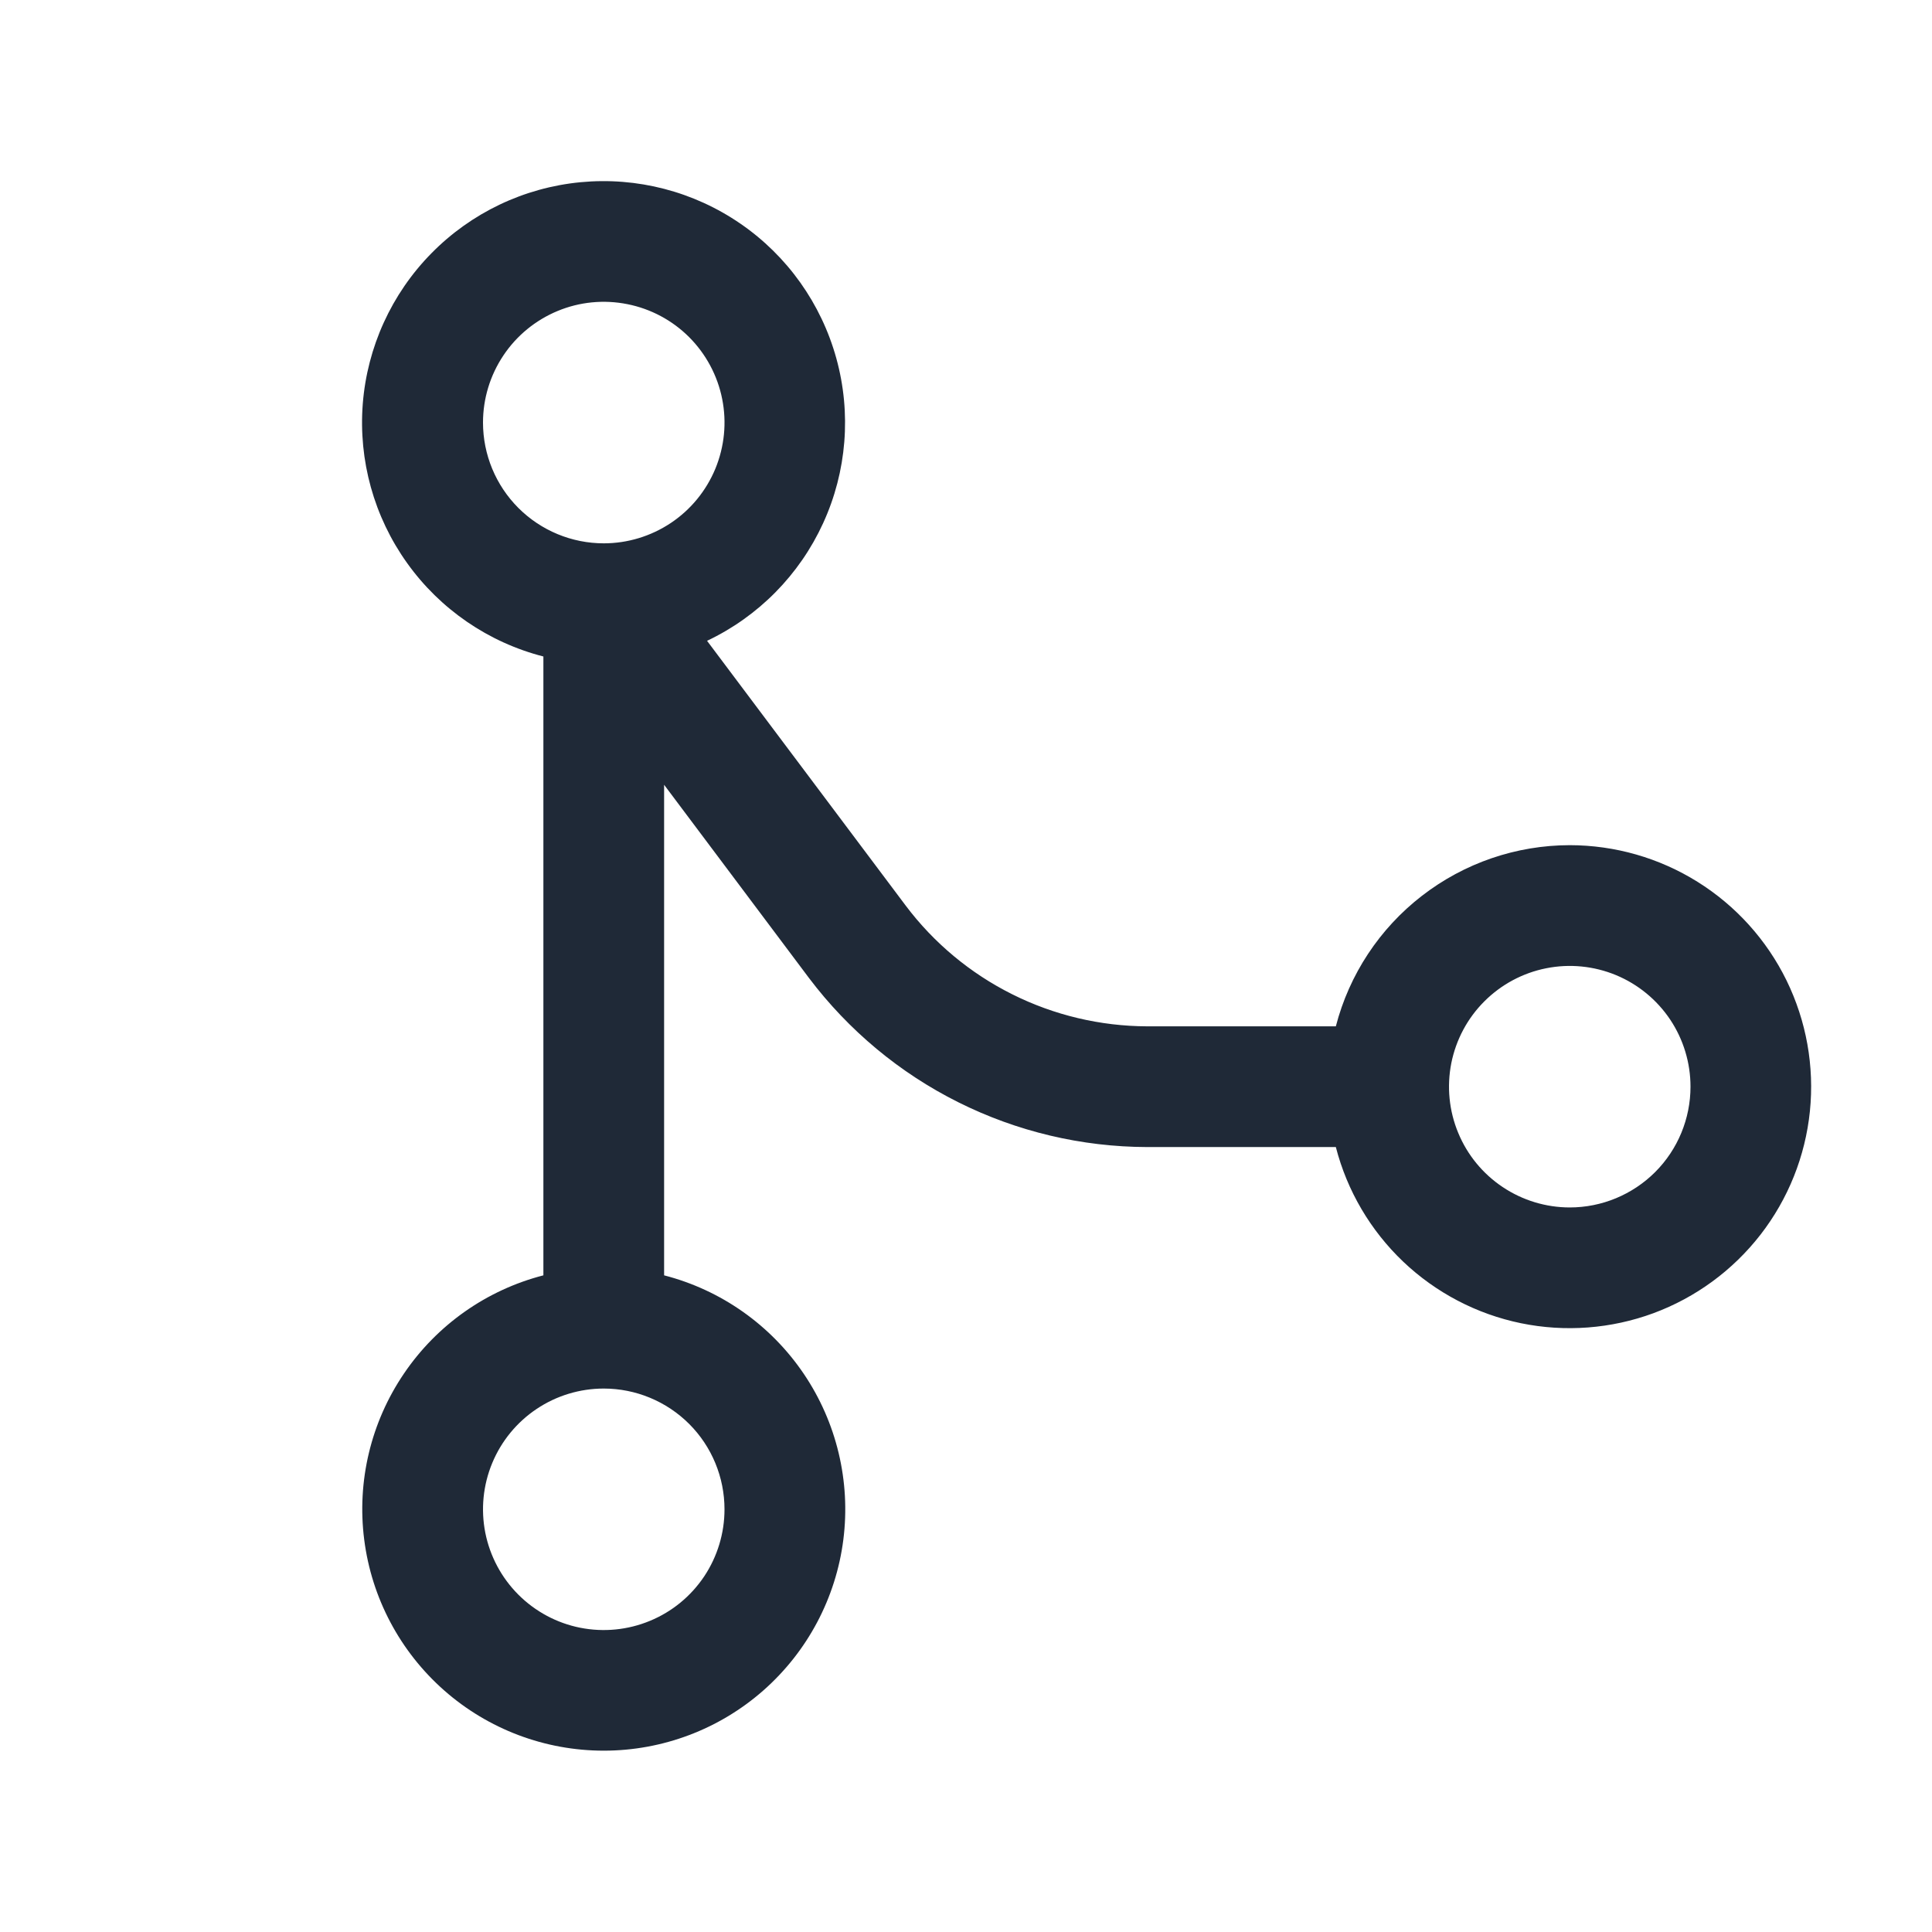 <svg width="35" height="35" viewBox="0 0 35 35" fill="none" xmlns="http://www.w3.org/2000/svg">
<path d="M28.438 15.311C27.468 15.312 26.526 15.635 25.759 16.229C24.992 16.822 24.443 17.654 24.2 18.593H20.782C19.933 18.59 19.096 18.392 18.337 18.012C17.578 17.633 16.917 17.083 16.407 16.405L12.809 11.609C13.739 11.168 14.484 10.413 14.912 9.477C15.341 8.541 15.425 7.484 15.151 6.492C14.877 5.5 14.263 4.636 13.415 4.053C12.567 3.469 11.541 3.203 10.517 3.301C9.492 3.399 8.535 3.856 7.814 4.59C7.092 5.324 6.653 6.289 6.572 7.315C6.492 8.341 6.776 9.363 7.375 10.2C7.973 11.037 8.847 11.637 9.844 11.893V23.104C8.813 23.37 7.914 24.003 7.317 24.885C6.719 25.766 6.463 26.835 6.598 27.892C6.732 28.948 7.247 29.919 8.046 30.623C8.845 31.327 9.873 31.715 10.938 31.715C12.003 31.715 13.031 31.327 13.83 30.623C14.629 29.919 15.144 28.948 15.278 27.892C15.412 26.835 15.156 25.766 14.559 24.885C13.961 24.003 13.063 23.37 12.031 23.104V14.217L14.656 17.718C15.372 18.666 16.297 19.437 17.36 19.968C18.422 20.499 19.593 20.777 20.782 20.78H24.2C24.404 21.572 24.827 22.291 25.419 22.855C26.012 23.419 26.751 23.806 27.552 23.971C28.354 24.136 29.185 24.073 29.953 23.79C30.72 23.506 31.392 23.013 31.894 22.366C32.395 21.72 32.705 20.945 32.788 20.131C32.871 19.317 32.724 18.497 32.365 17.762C32.005 17.027 31.446 16.408 30.752 15.975C30.058 15.541 29.256 15.312 28.438 15.311ZM8.75 7.655C8.75 7.222 8.879 6.799 9.119 6.44C9.359 6.08 9.701 5.8 10.101 5.634C10.5 5.468 10.94 5.425 11.365 5.51C11.789 5.594 12.179 5.802 12.485 6.108C12.79 6.414 12.999 6.804 13.083 7.228C13.168 7.653 13.124 8.092 12.959 8.492C12.793 8.892 12.513 9.234 12.153 9.474C11.793 9.714 11.37 9.843 10.938 9.843C10.358 9.843 9.801 9.612 9.391 9.202C8.981 8.792 8.75 8.235 8.75 7.655ZM13.125 27.343C13.125 27.775 12.997 28.198 12.757 28.558C12.516 28.918 12.175 29.198 11.775 29.363C11.375 29.529 10.935 29.572 10.511 29.488C10.087 29.404 9.697 29.195 9.391 28.889C9.085 28.583 8.877 28.194 8.792 27.769C8.708 27.345 8.751 26.905 8.917 26.505C9.082 26.106 9.363 25.764 9.722 25.524C10.082 25.283 10.505 25.155 10.938 25.155C11.518 25.155 12.074 25.386 12.485 25.796C12.895 26.206 13.125 26.762 13.125 27.343ZM28.438 21.874C28.005 21.874 27.582 21.745 27.223 21.505C26.863 21.265 26.582 20.923 26.417 20.523C26.251 20.124 26.208 19.684 26.292 19.259C26.377 18.835 26.585 18.445 26.891 18.14C27.197 17.834 27.587 17.625 28.011 17.541C28.435 17.456 28.875 17.5 29.275 17.665C29.675 17.831 30.016 18.111 30.257 18.471C30.497 18.831 30.625 19.254 30.625 19.686C30.625 20.266 30.395 20.823 29.985 21.233C29.574 21.643 29.018 21.874 28.438 21.874Z" fill="#1F2937"/>
</svg>
